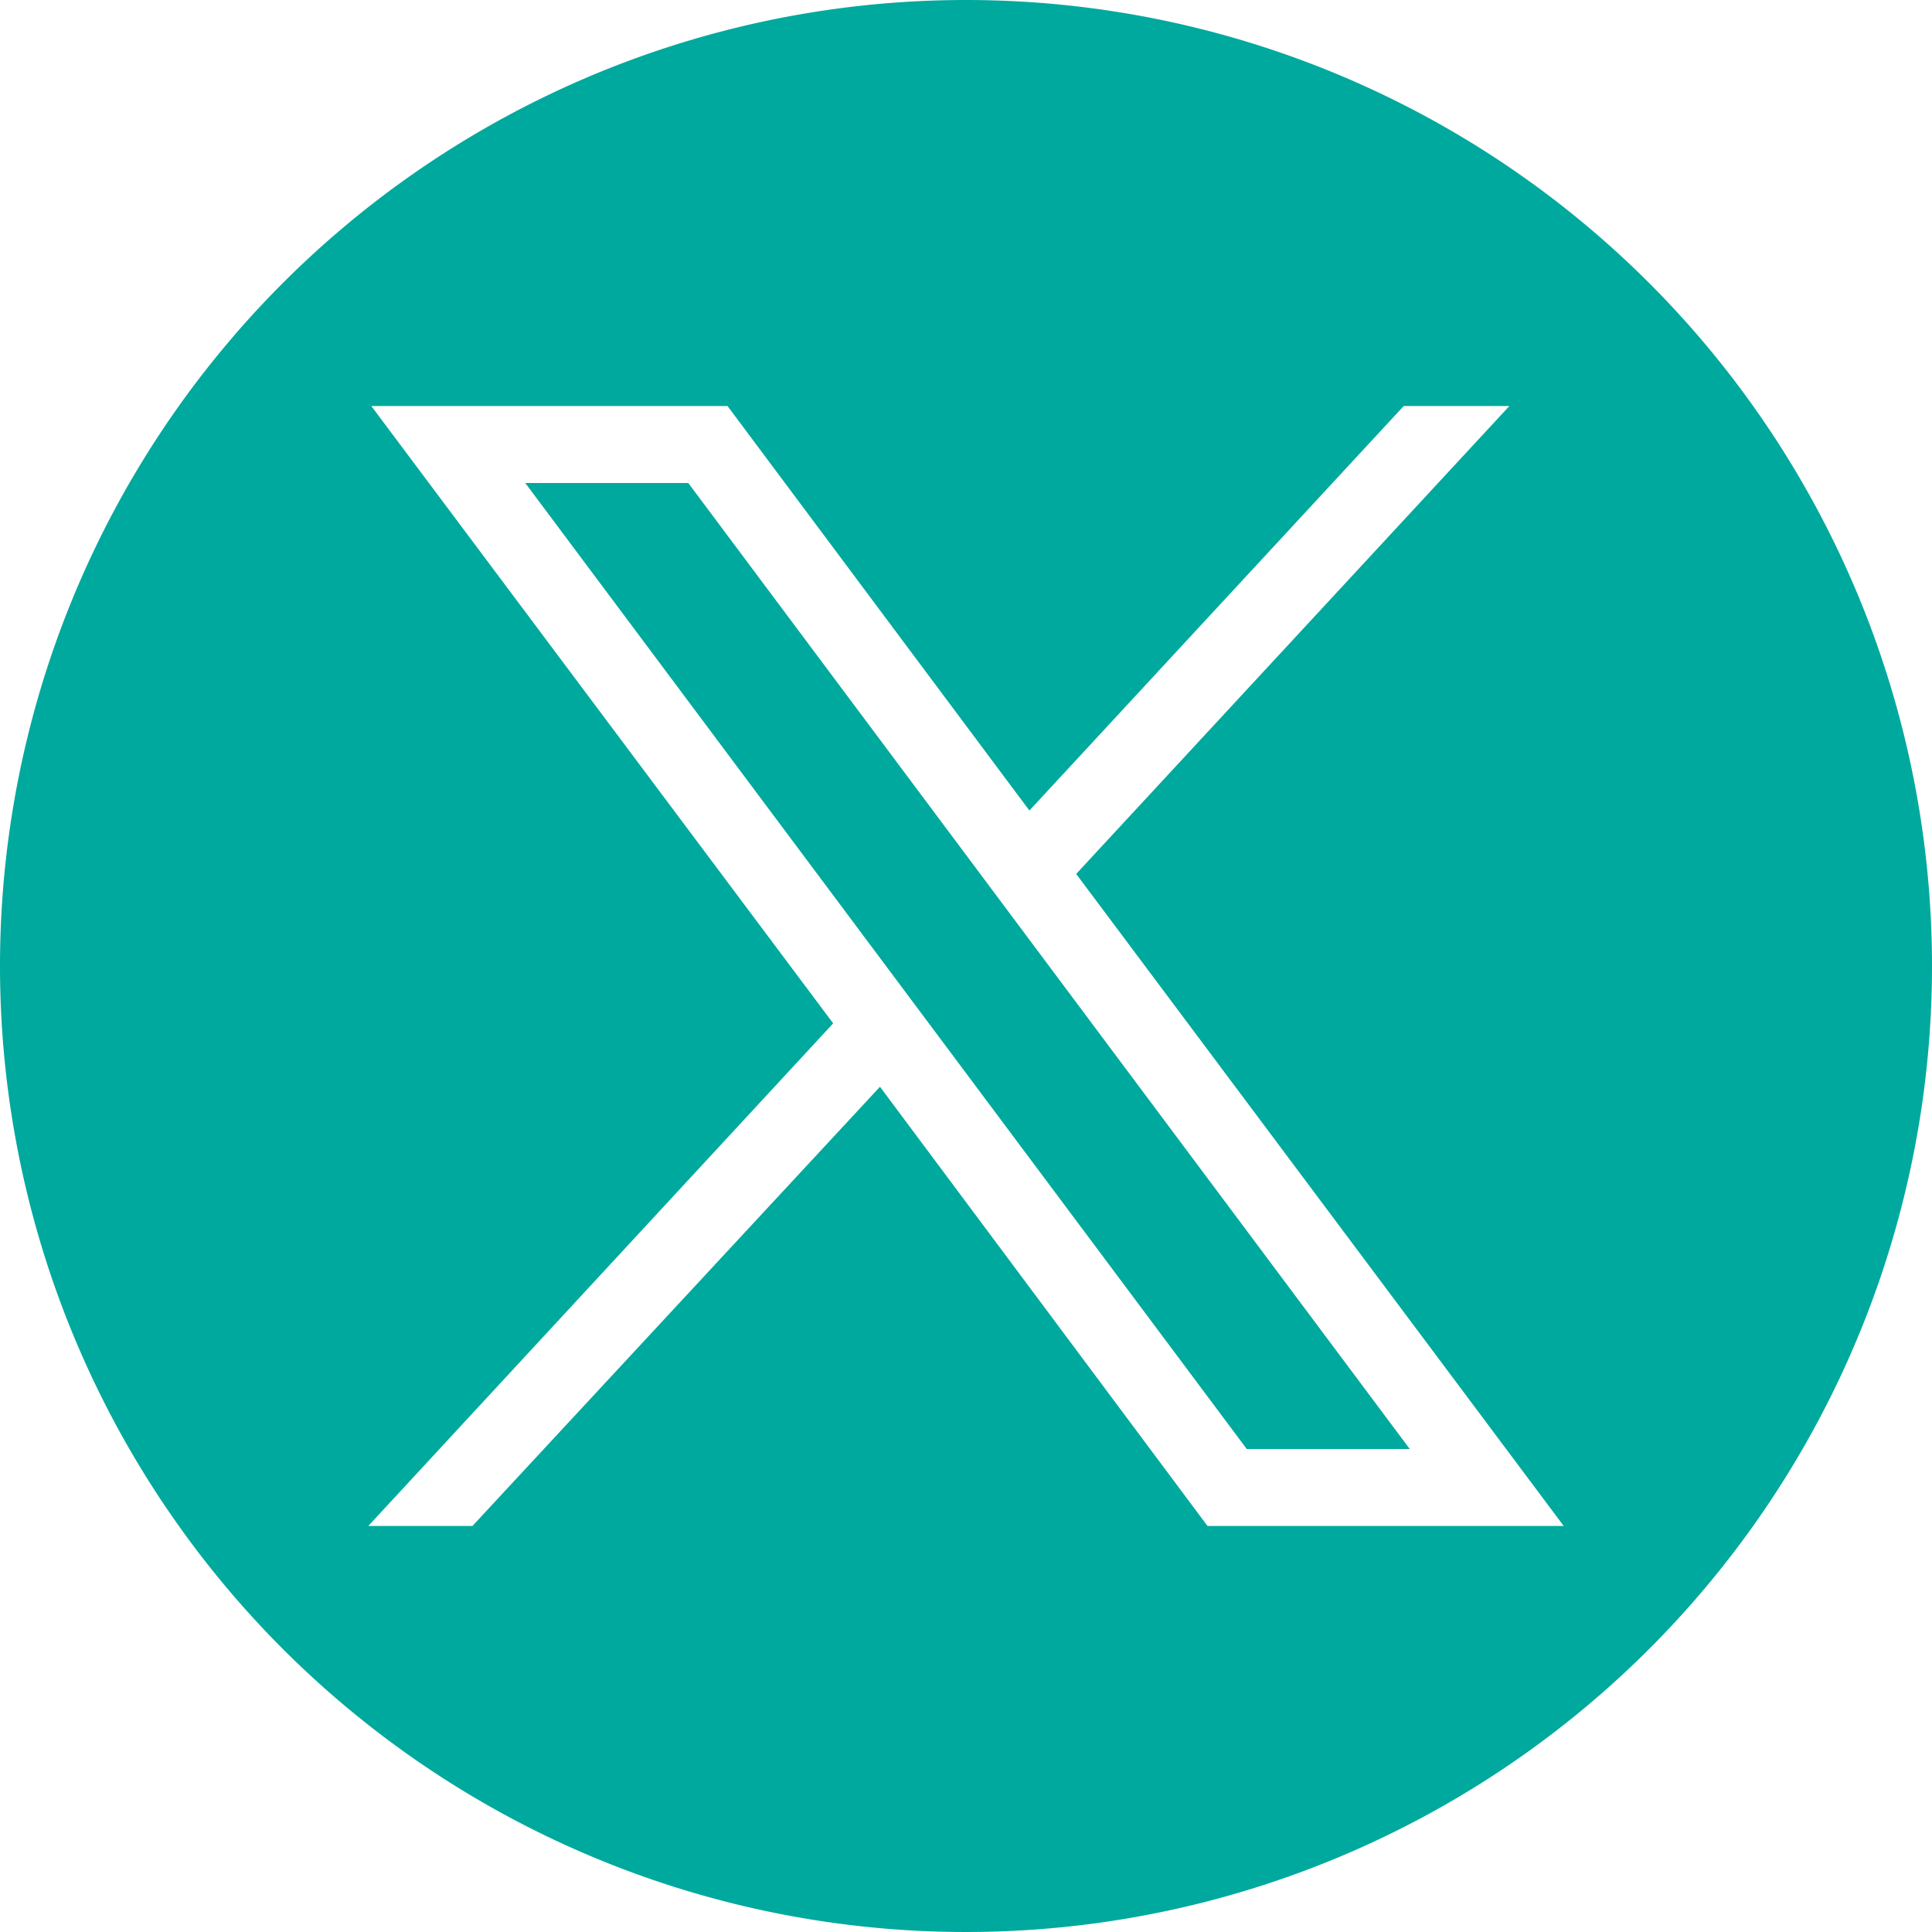 <svg id="Layer_23" data-name="Layer 23" xmlns="http://www.w3.org/2000/svg" width="128" height="128" viewBox="0 0 128 128"><polygon points="45.6 32 93.4 96 82.6 96 34.8 32 45.6 32" fill="#00a99d"/><path d="M64,0a64,64,0,1,0,64,64A64,64,0,0,0,64,0ZM80,101.1,58.3,72l-27,29.1H24.4L55.2,67.8,24.6,26.9H48.2l20,26.8L93,26.9h7l-28.7,31,32.3,43.2Z" fill="#00a99d"/></svg>